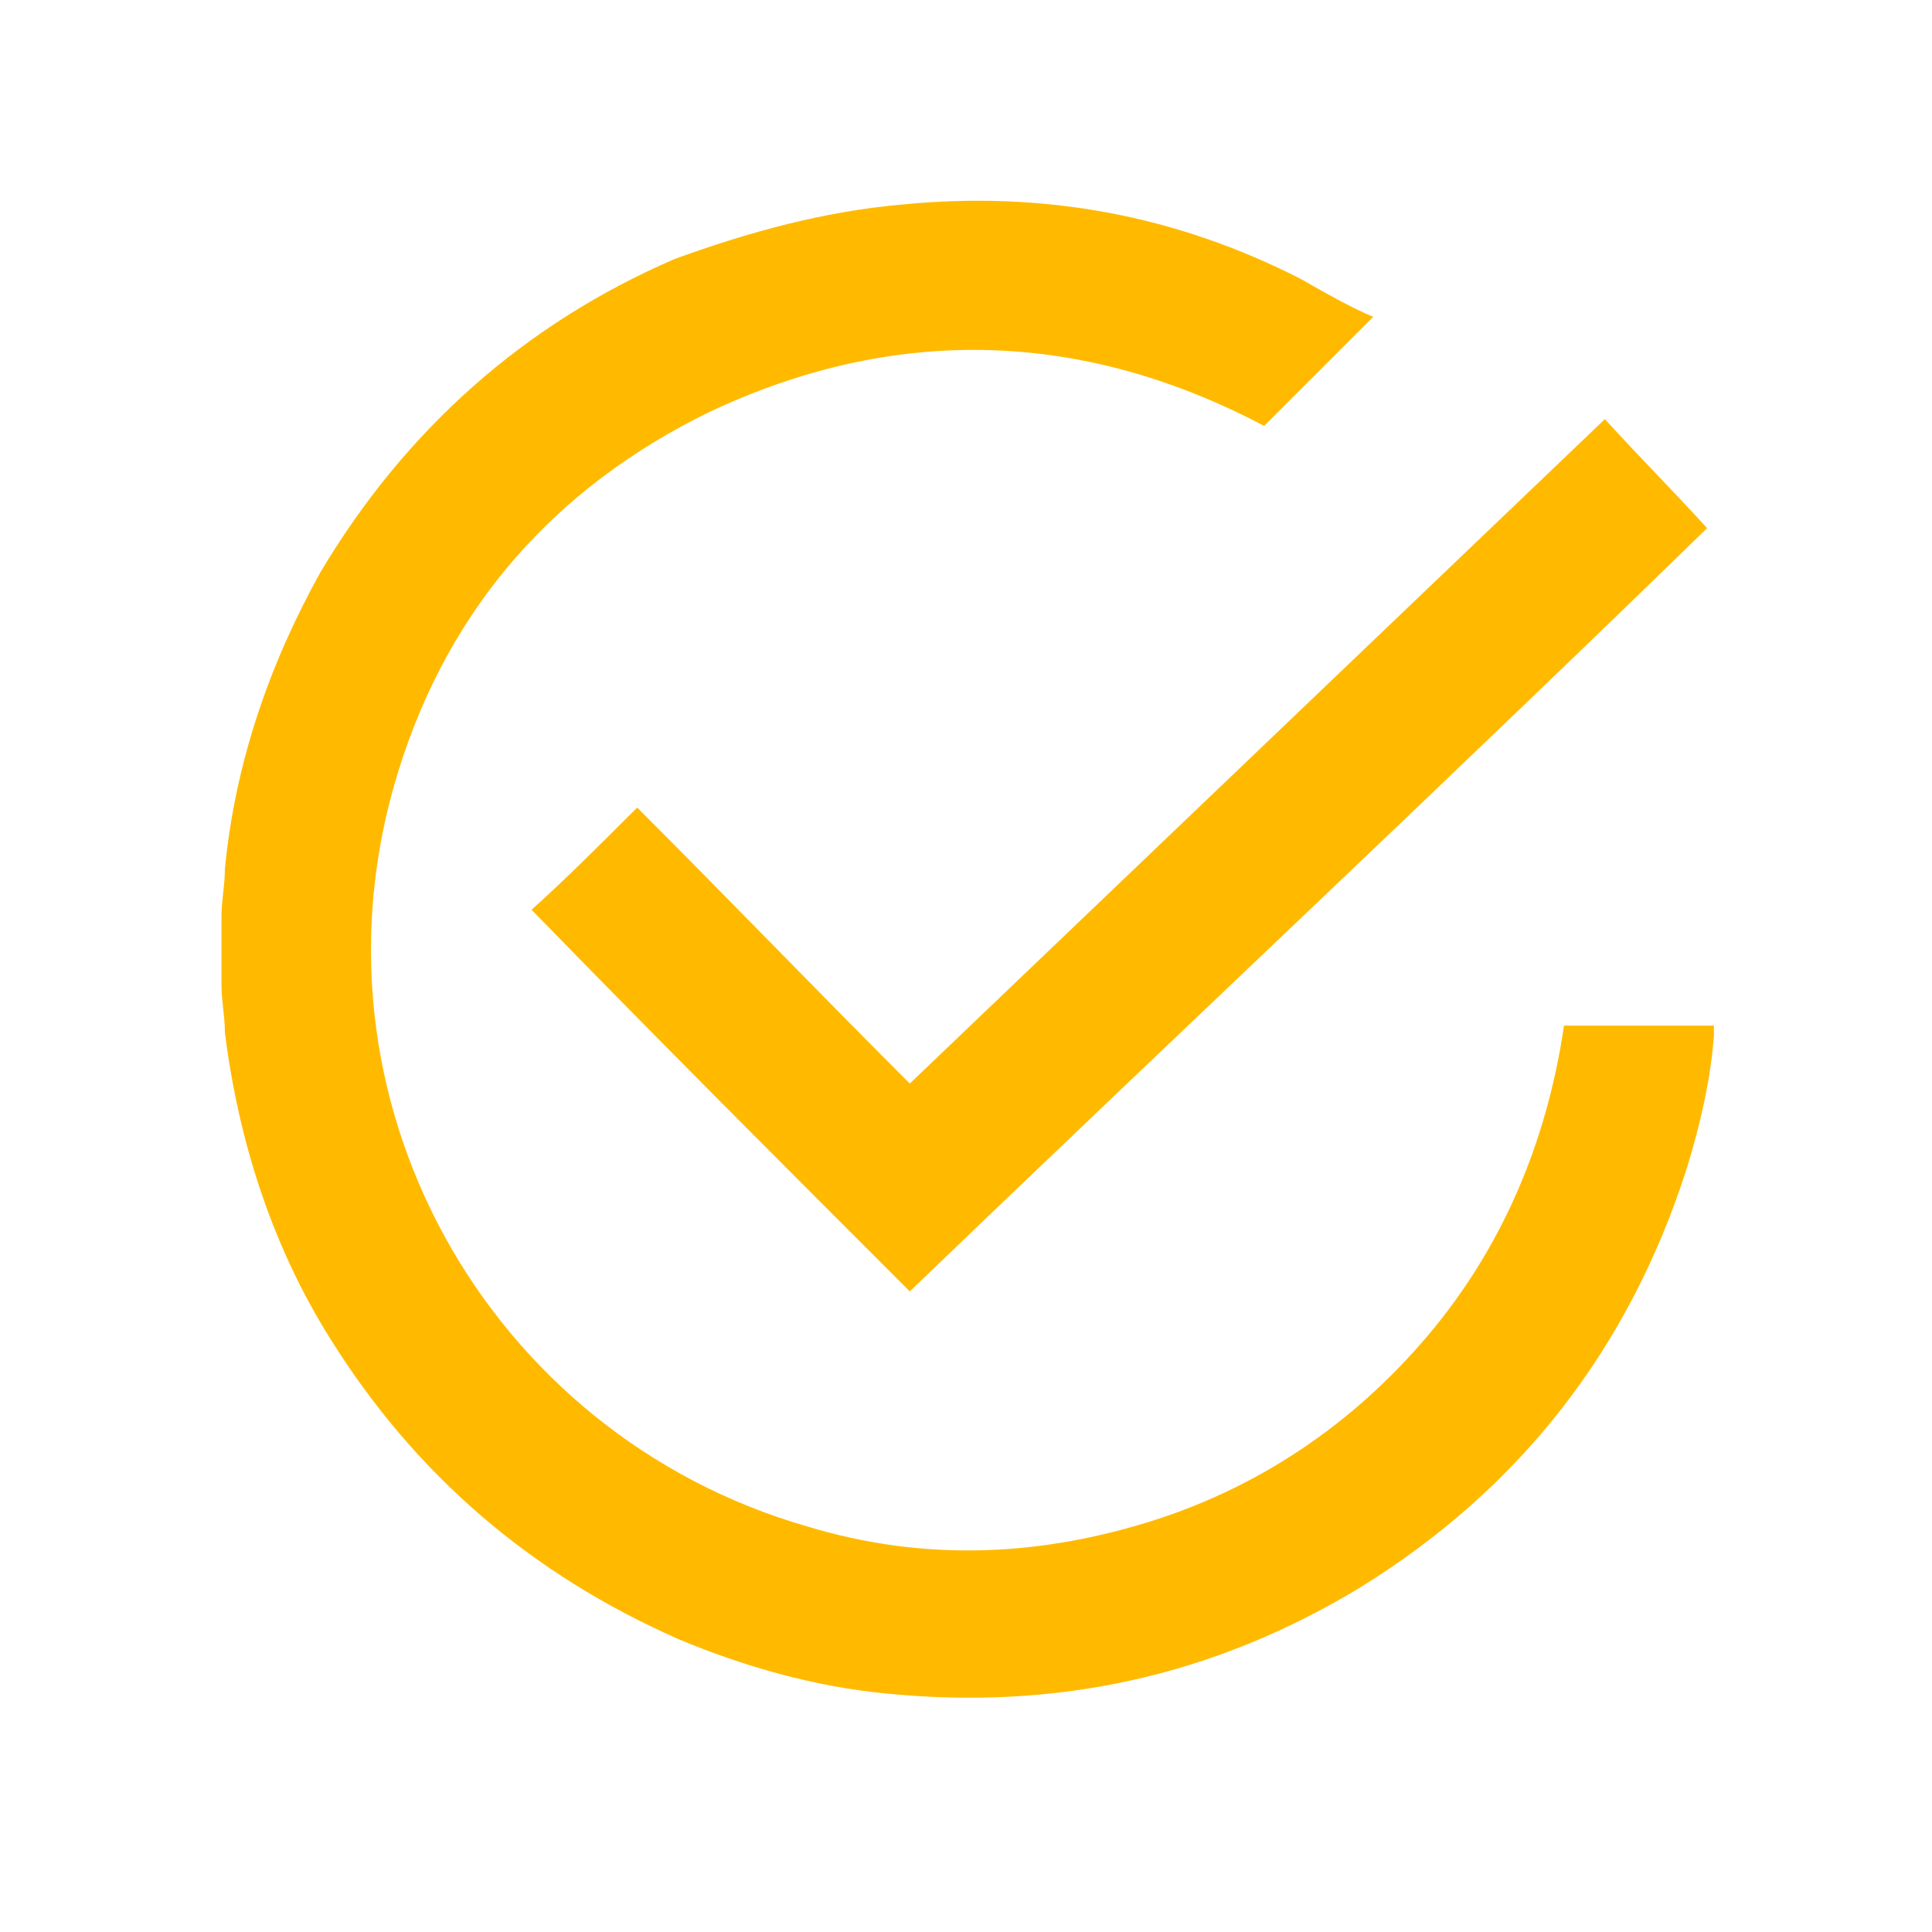 <?xml version="1.0" encoding="utf-8"?>
<!-- Generator: Adobe Illustrator 18.0.0, SVG Export Plug-In . SVG Version: 6.00 Build 0)  -->
<!DOCTYPE svg PUBLIC "-//W3C//DTD SVG 1.1//EN" "http://www.w3.org/Graphics/SVG/1.1/DTD/svg11.dtd">
<svg version="1.1" id="Layer_1" xmlns="http://www.w3.org/2000/svg" xmlns:xlink="http://www.w3.org/1999/xlink" x="0px" y="0px"
	 viewBox="0 0 56.7 56.7" enable-background="new 0 0 56.7 56.7" xml:space="preserve">
<g>
	<path fill="#FFBA00" d="M6.5,26.9c0-0.5,0.1-0.9,0.1-1.4c0.3-3.1,1.3-6,2.8-8.7c2.5-4.2,6-7.3,10.4-9.2C22,6.8,24.2,6.2,26.5,6
		c4.1-0.4,8,0.3,11.7,2.2c0.7,0.4,1.4,0.8,2.1,1.1c-1.1,1.1-2.1,2.1-3.2,3.2c-5.3-2.8-10.8-3-16.3-0.4c-4.5,2.2-7.6,5.7-9.1,10.5
		c-3,9.6,2.6,19.5,12,22.2c3.3,1,6.6,0.9,9.9-0.1c3.3-1,6.1-2.9,8.3-5.5c2.2-2.6,3.5-5.7,4-9.1c1.5,0,3,0,4.4,0c0,0.1,0,0.1,0,0.2
		c0,0,0,0.1,0,0.1c-0.1,1.3-0.4,2.6-0.8,3.9c-1.7,5.3-4.9,9.4-9.6,12.3c-4.3,2.6-8.9,3.6-13.9,3.1c-2.1-0.2-4.2-0.8-6.1-1.6
		c-4.3-1.9-7.7-4.8-10.2-8.8C8,36.6,7,33.5,6.6,30.3c0-0.5-0.1-0.9-0.1-1.4C6.5,28.2,6.5,27.6,6.5,26.9z"/>
	<path fill="#FFBA00" d="M18.7,23.7c2.7,2.7,5.3,5.4,8,8.1c6.8-6.5,13.6-13,20.4-19.5c1,1.1,2,2.1,3,3.2
		C42.4,23,34.5,30.4,26.7,37.9c-3.7-3.7-7.4-7.4-11.1-11.2C16.6,25.8,17.6,24.8,18.7,23.7z"/>
</g>
</svg>

